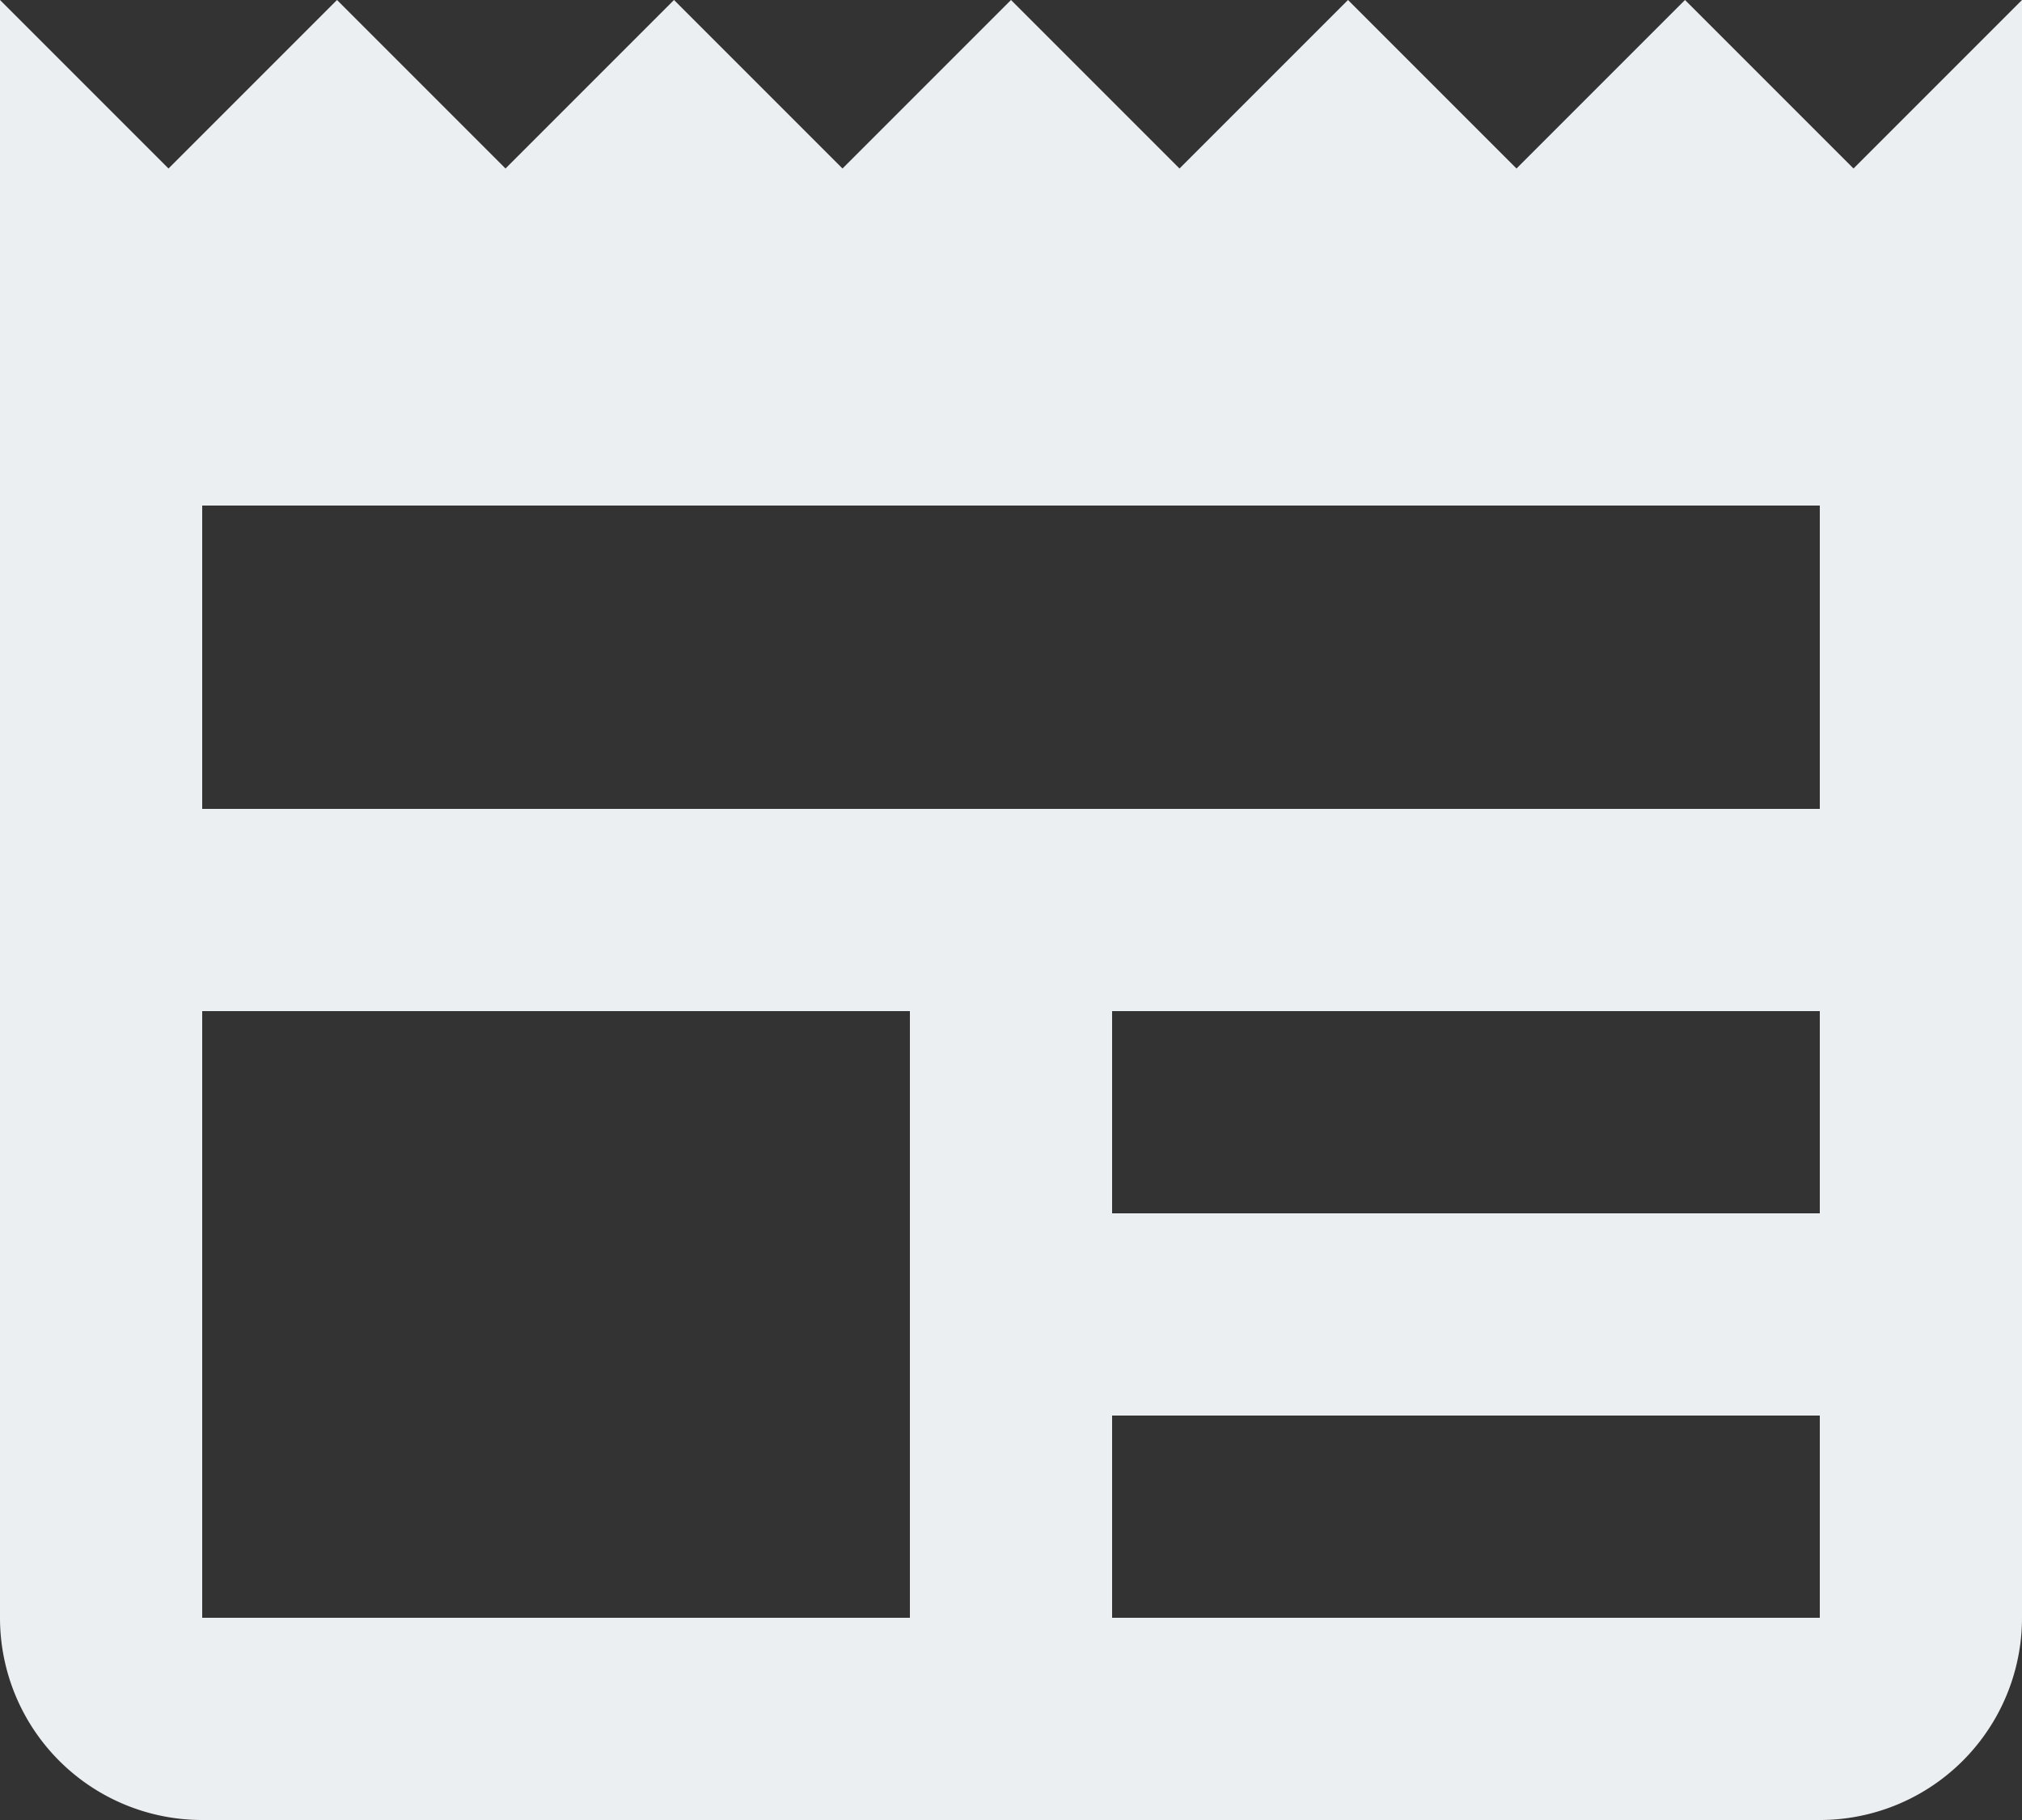 <?xml version="1.0" encoding="UTF-8" standalone="no"?>
<svg
   xmlns:dc="http://purl.org/dc/elements/1.1/"
   xmlns:cc="http://creativecommons.org/ns#"
   xmlns:rdf="http://www.w3.org/1999/02/22-rdf-syntax-ns#"
   xmlns:svg="http://www.w3.org/2000/svg"
   xmlns="http://www.w3.org/2000/svg"
   xmlns:sodipodi="http://sodipodi.sourceforge.net/DTD/sodipodi-0.dtd"
   xmlns:inkscape="http://www.inkscape.org/namespaces/inkscape"
   width="18"
   height="16.2"
   viewBox="0 0 18 16.2"
   version="1.1"
   id="svg3"
   sodipodi:docname="newspaper.svg"
   inkscape:version="1.0.1 (3bc2e813f5, 2020-09-07)">
  <rect x="0" y="0" width="18" height="16.2" fill="#333333" stroke="none"/>
  <defs
     id="defs7" />
  <sodipodi:namedview
     pagecolor="#ffffff"
     bordercolor="#666666"
     borderopacity="1"
     objecttolerance="10"
     gridtolerance="10"
     guidetolerance="10"
     inkscape:pageopacity="0"
     inkscape:pageshadow="2"
     inkscape:window-width="1517"
     inkscape:window-height="797"
     id="namedview5"
     showgrid="false"
     inkscape:pagecheckerboard="true"
     inkscape:zoom="9.27532"
     inkscape:cx="4.9661431"
     inkscape:cy="1.3275504"
     inkscape:window-x="0"
     inkscape:window-y="0"
     inkscape:window-maximized="0"
     inkscape:current-layer="svg3" />
  <path
     id="newspaper"
     d="M18.2,10.2H3.8V7.5H18.2m0,6.3H11.9V12h6.3m0,5.4H11.9V15.6h6.3m-8.1,1.8H3.8V12h6.3m8.4-7.5L17,3,15.5,4.5,14,3,12.5,4.5,11,3,9.5,4.5,8,3,6.5,4.5,5,3,3.5,4.5,2,3V17.4a1.8,1.8,0,0,0,1.8,1.8H18.2A1.8,1.8,0,0,0,20,17.4V3Z"
     transform="translate(-2 -3)"
     fill="#039be5"
     style="fill:#eceff1;fill-opacity:1" />
</svg>
